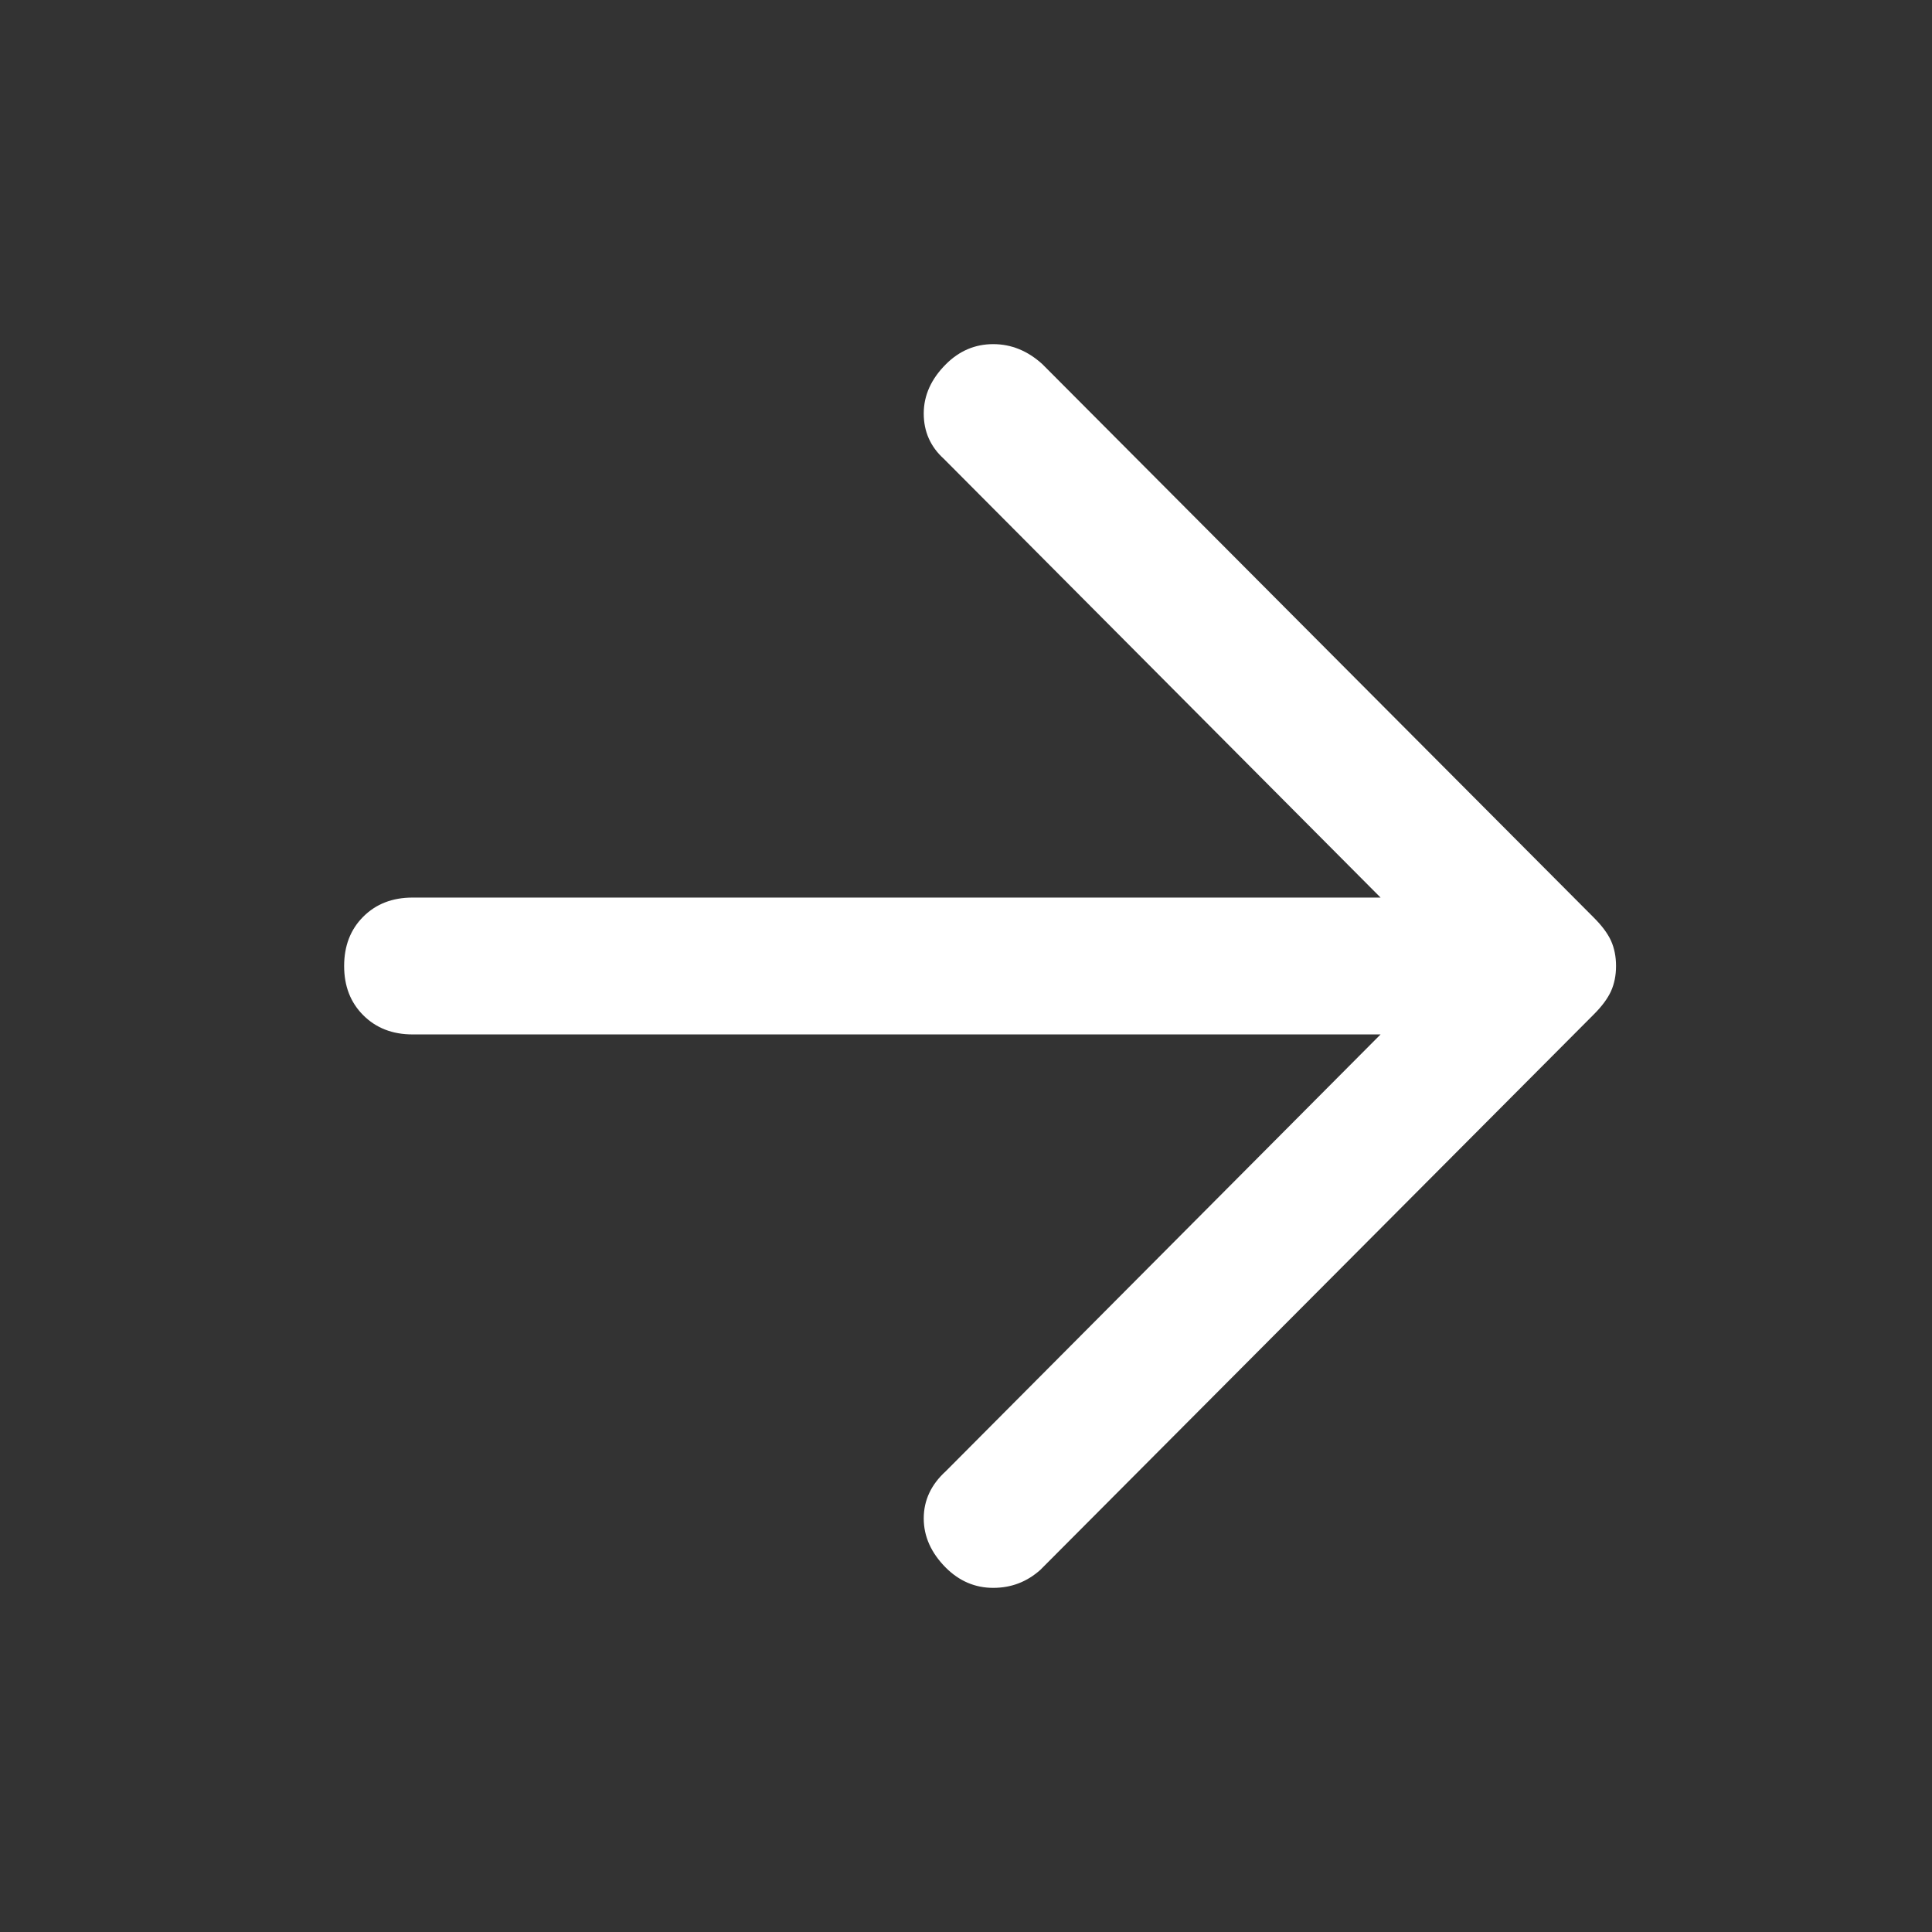 <svg width="24" height="24" viewBox="0 0 24 24" fill="none" xmlns="http://www.w3.org/2000/svg">
<rect x="0" y="0" width="24" height="24" fill="#333333" stroke="none"/>
<path d="M12.95 4.525L19.8 11.4C19.9 11.5 19.971 11.595 20.013 11.687C20.054 11.779 20.075 11.883 20.075 12C20.075 12.116 20.054 12.22 20.013 12.312C19.971 12.404 19.9 12.5 19.8 12.6L12.925 19.5C12.758 19.65 12.563 19.725 12.338 19.725C12.113 19.725 11.917 19.641 11.75 19.475C11.567 19.291 11.475 19.087 11.475 18.862C11.475 18.637 11.567 18.441 11.75 18.275L17.15 12.85L5.125 12.85C4.875 12.85 4.671 12.77 4.513 12.612C4.354 12.454 4.275 12.25 4.275 12C4.275 11.75 4.354 11.545 4.513 11.387C4.671 11.229 4.875 11.15 5.125 11.15L17.15 11.15L11.725 5.7C11.559 5.55 11.475 5.362 11.475 5.137C11.475 4.912 11.567 4.708 11.75 4.525C11.917 4.358 12.113 4.275 12.338 4.275C12.563 4.275 12.767 4.358 12.95 4.525Z" fill="white"/>
</svg>
